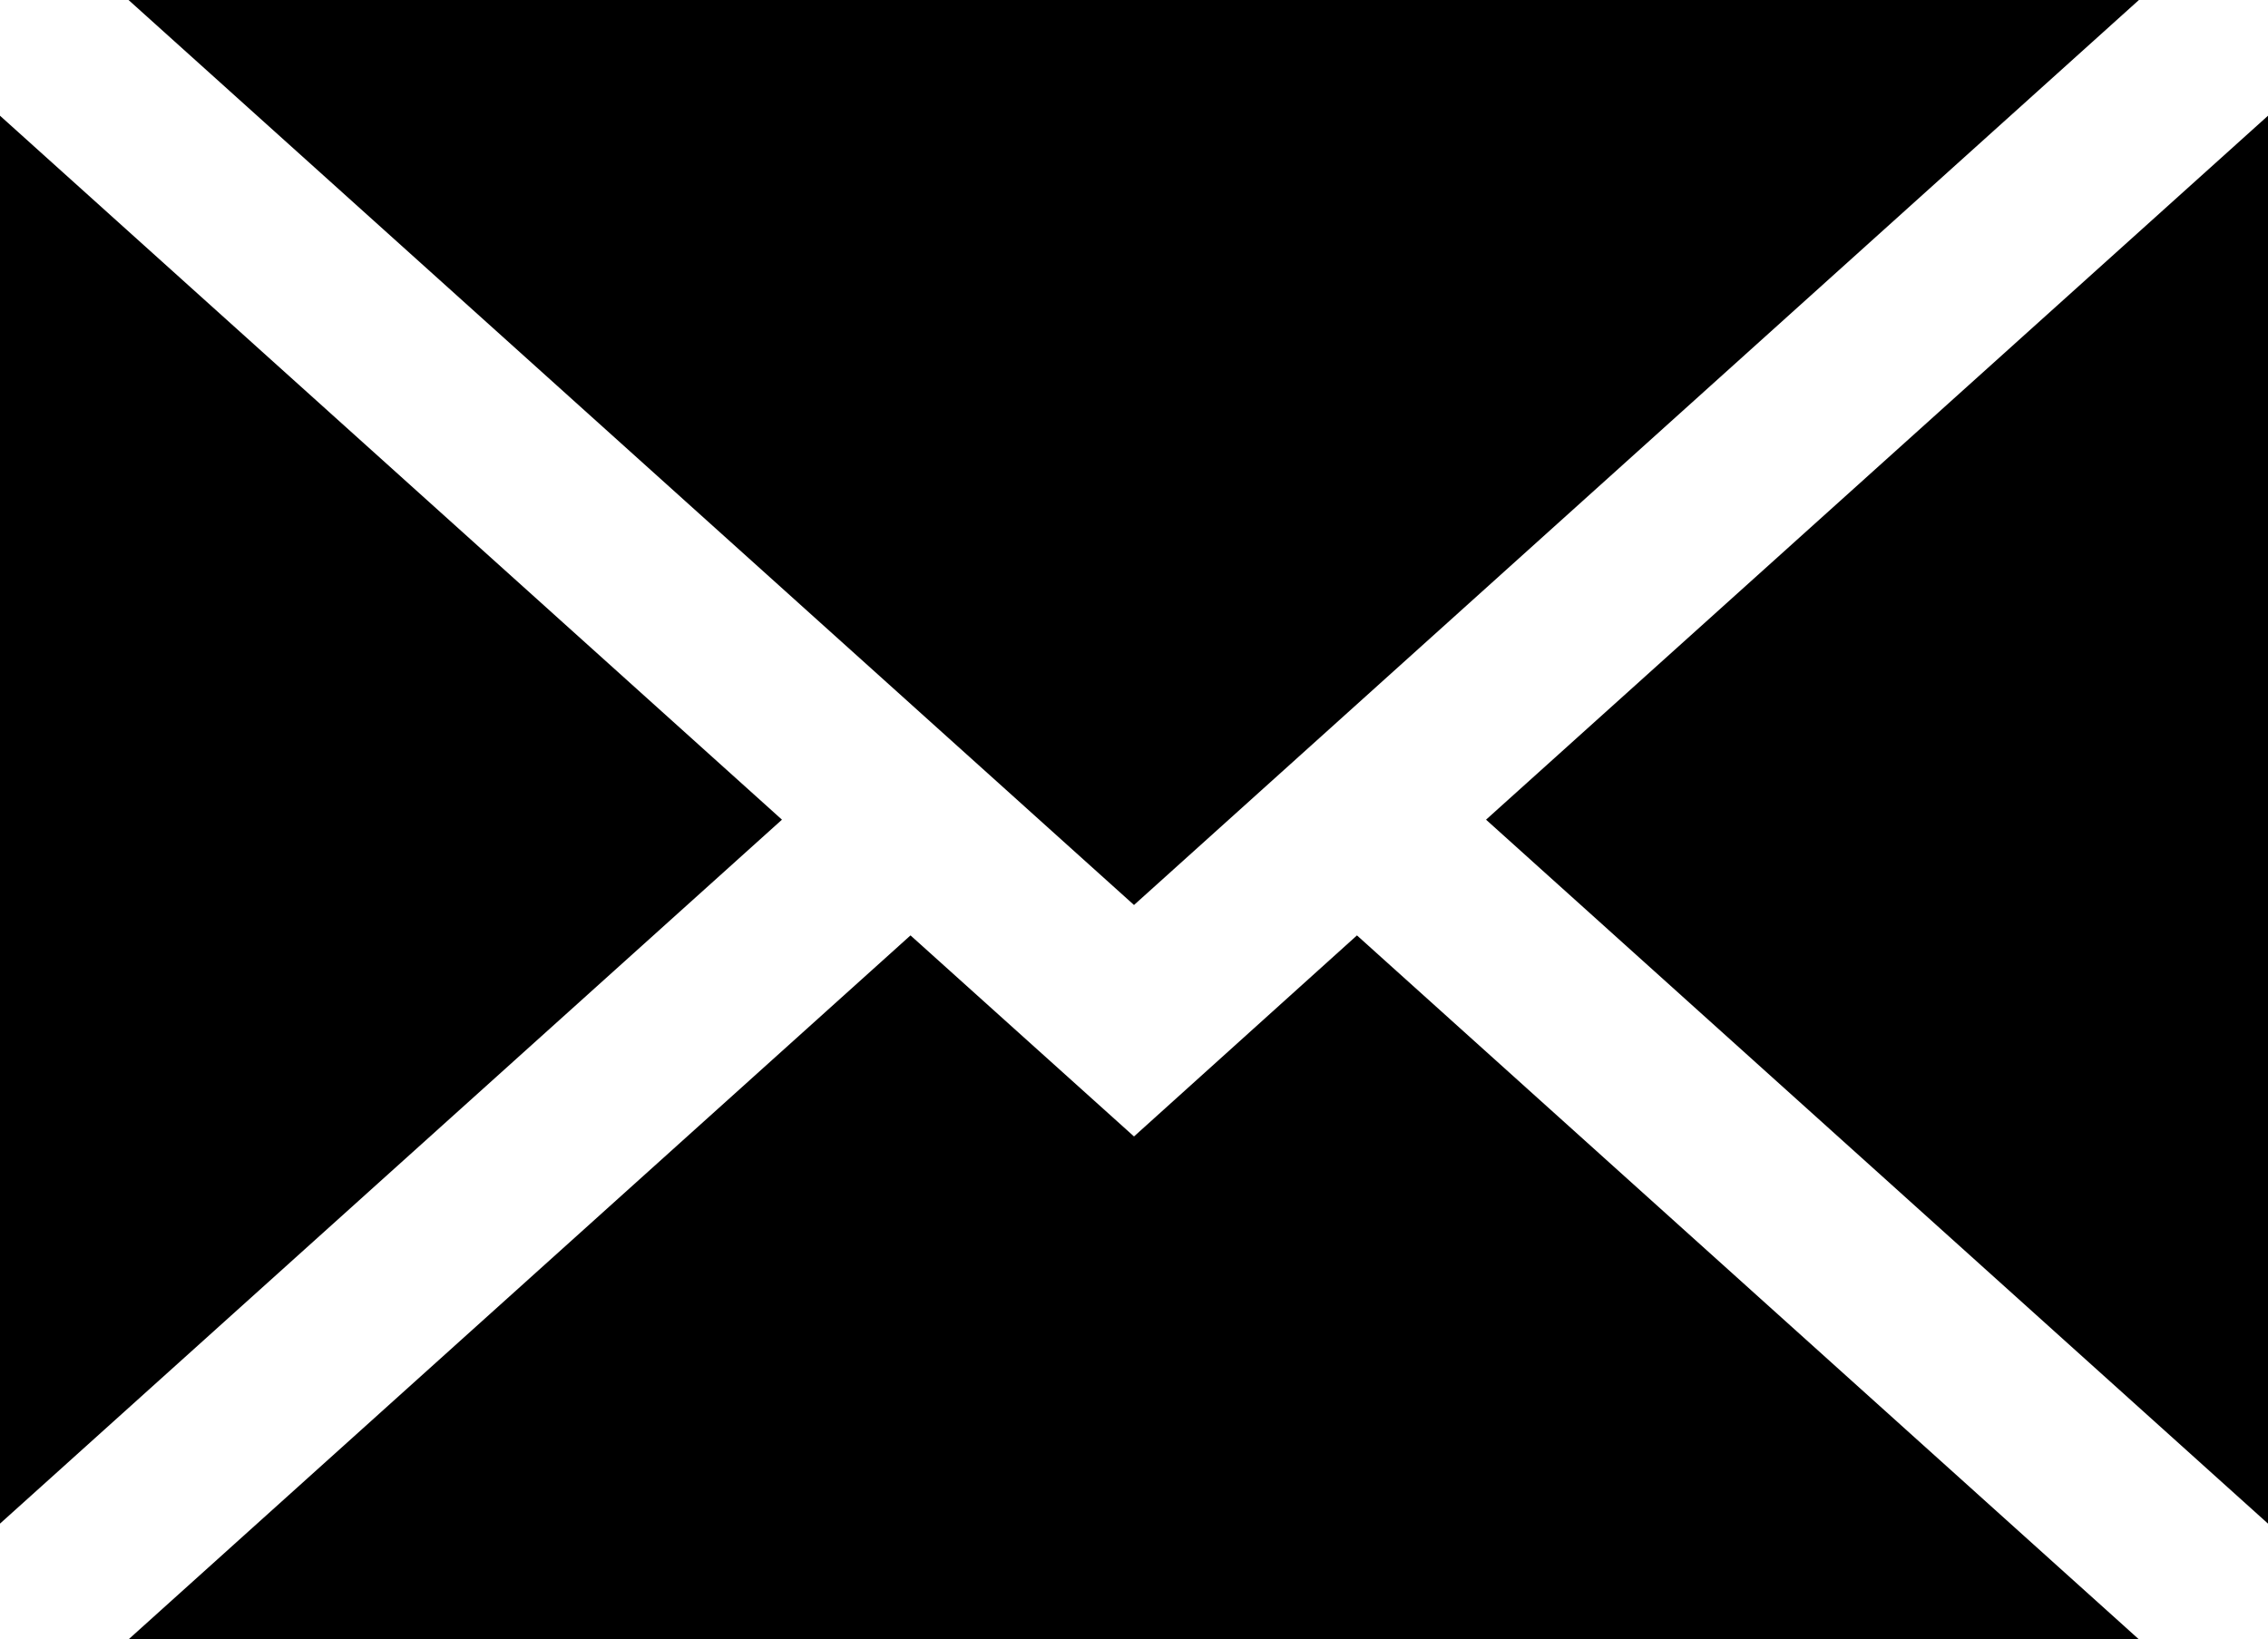 <?xml version="1.0" encoding="utf-8"?>
<!-- Generator: Adobe Illustrator 22.1.0, SVG Export Plug-In . SVG Version: 6.00 Build 0)  -->
<svg version="1.1" id="Layer_1" xmlns="http://www.w3.org/2000/svg" xmlns:xlink="http://www.w3.org/1999/xlink" x="0px" y="0px"
	 viewBox="70.9 58.9 425.2 307.4" style="enable-background:new 70.9 58.9 425.2 307.4;" xml:space="preserve">
<g>
	<polygon points="496.1,344.6 496.1,80.6 349.5,212.6 	"/>
	<polygon points="283.5,272 241.6,234.3 95,366.3 471.9,366.3 325.3,234.3 	"/>
	<polygon points="471.9,58.9 95,58.9 283.5,228.6 	"/>
	<polygon points="70.9,80.6 70.9,344.6 217.5,212.6 	"/>
</g>
</svg>
